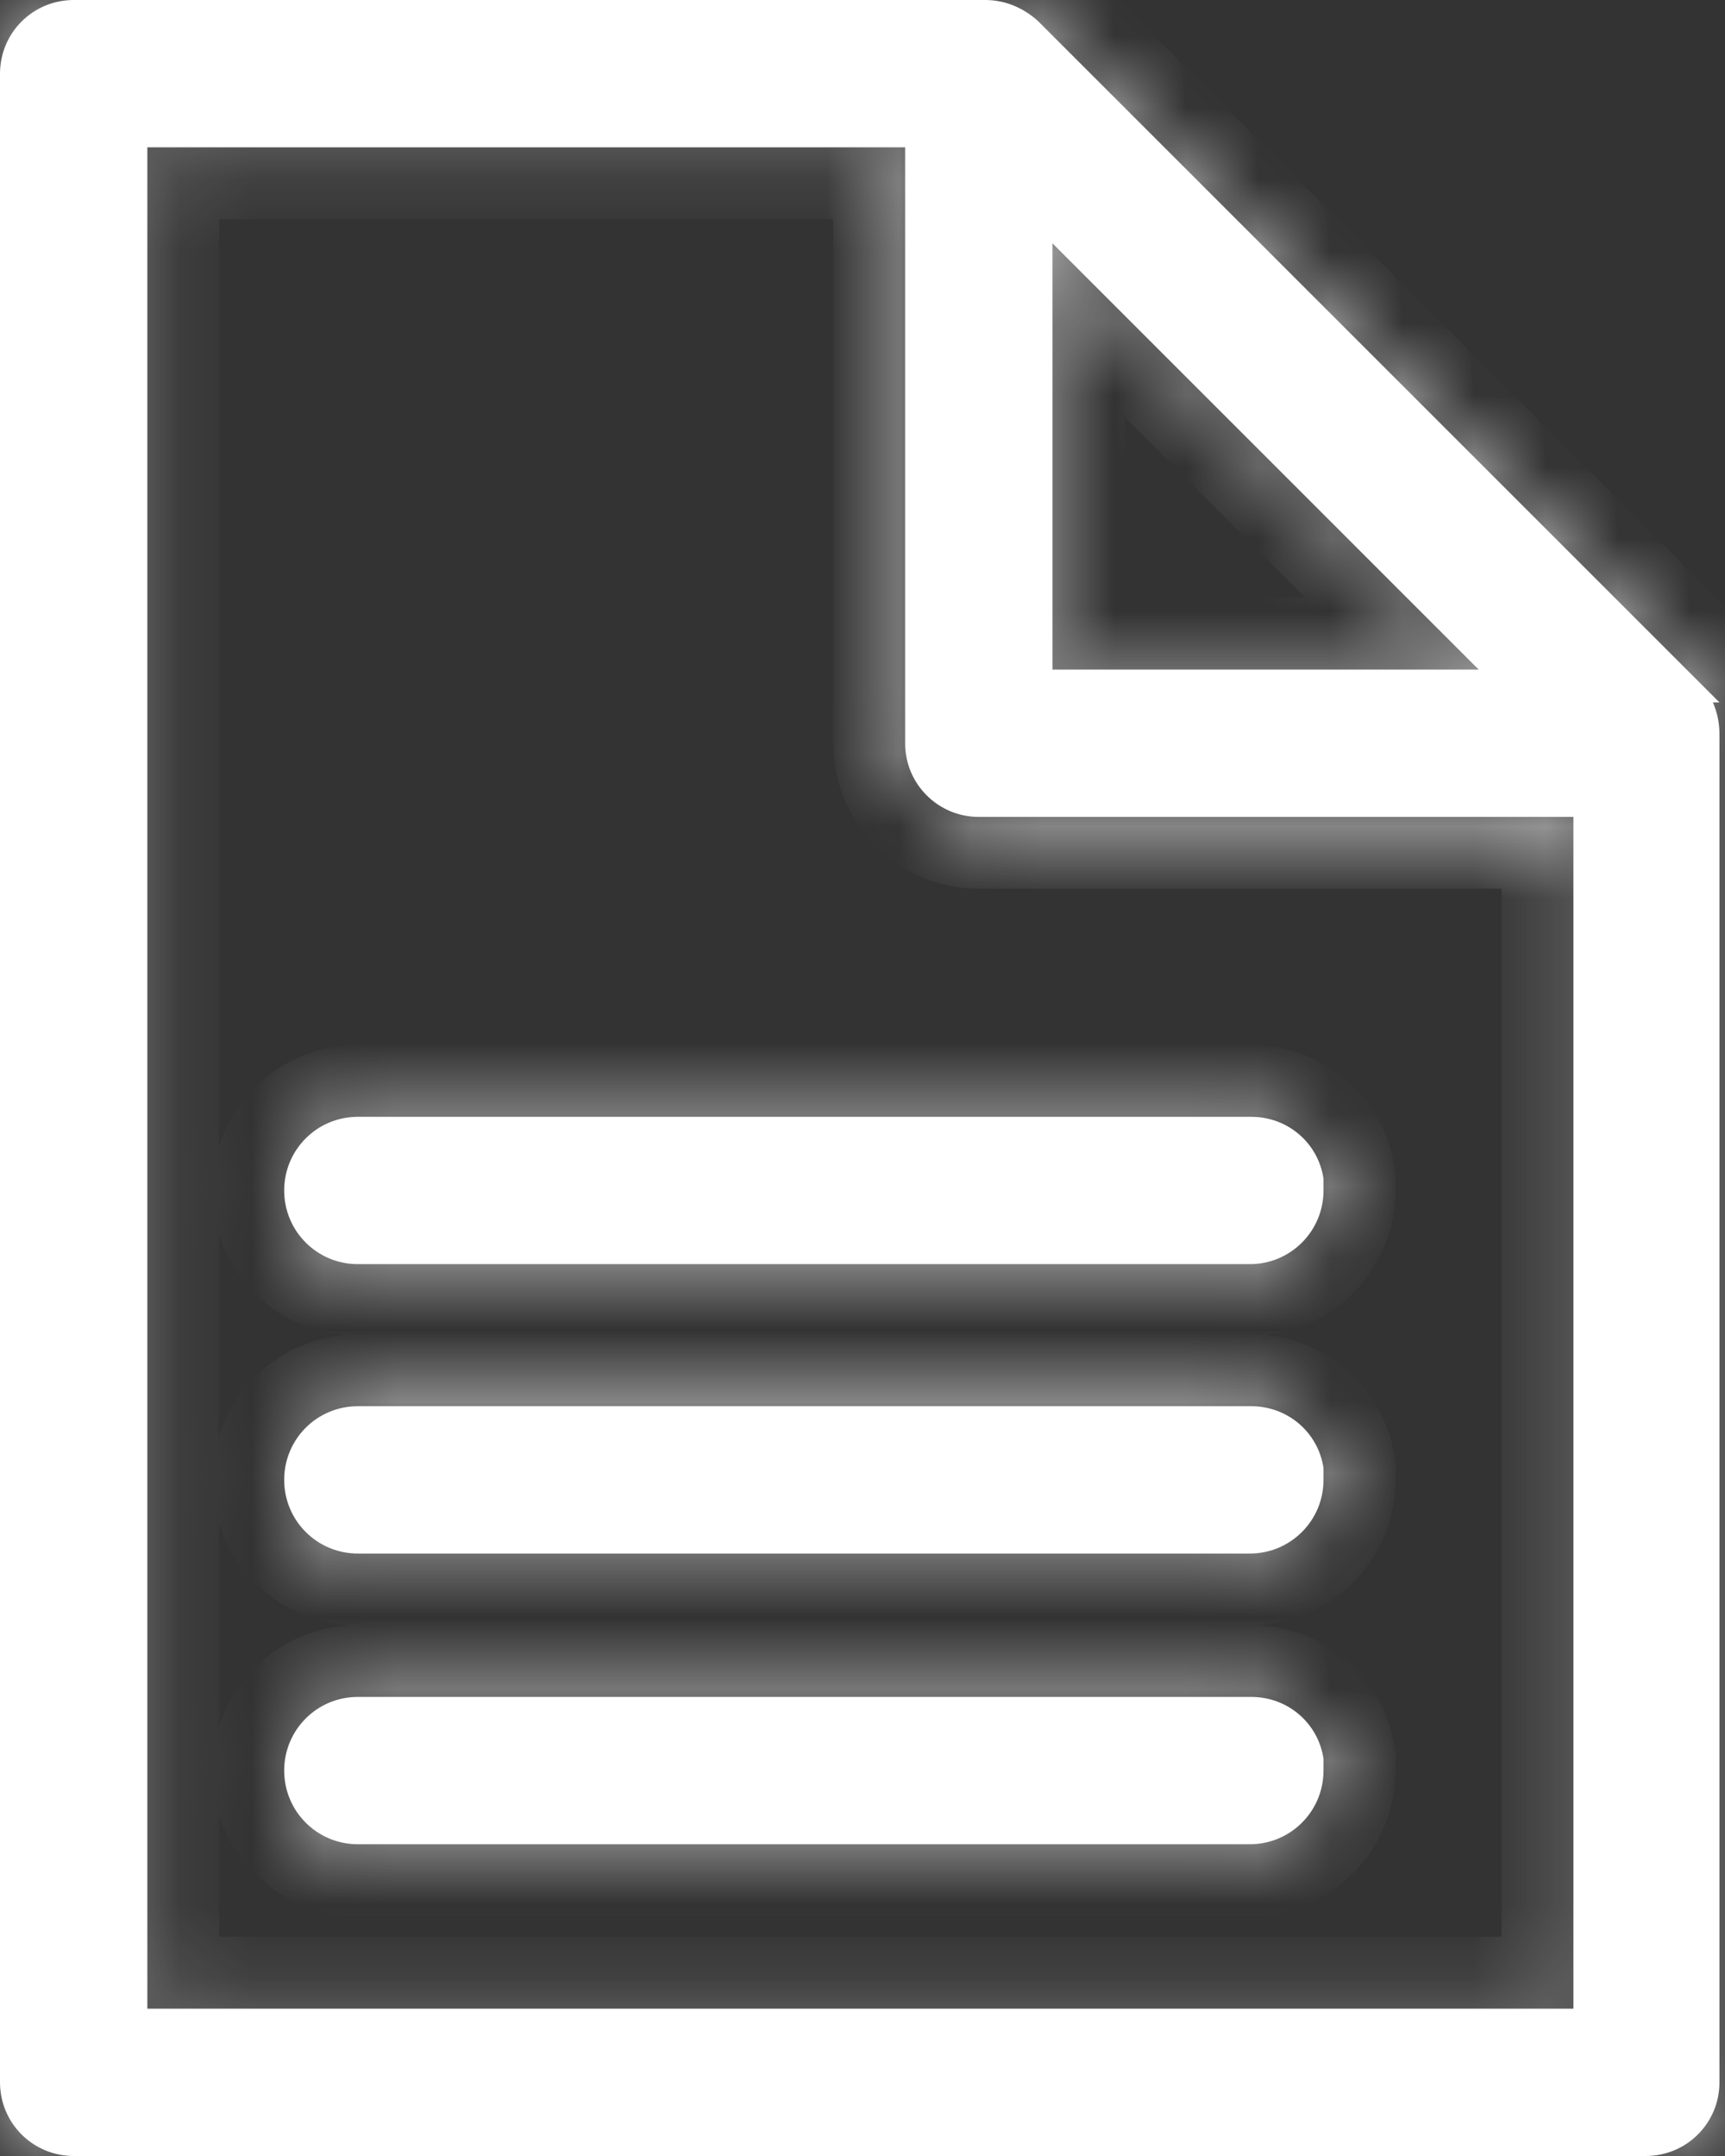 <svg width="24" height="30" viewBox="0 0 24 30" fill="none" xmlns="http://www.w3.org/2000/svg">
<rect x="0" y="0" width="24" height="30" fill="#333333" stroke="none"/>
<path d="M1.024 0.665H13.709C13.791 0.665 13.885 0.7 13.959 0.774L13.96 0.775L23.167 9.964C23.241 10.038 23.276 10.132 23.276 10.214V28.975C23.276 29.175 23.116 29.335 22.916 29.336H1.024C0.825 29.336 0.664 29.175 0.664 28.975V1.025C0.664 0.825 0.825 0.665 1.024 0.665ZM1.385 28.634H22.574V10.702H13.636C13.436 10.702 13.275 10.541 13.275 10.342V1.385H1.385V28.634ZM4.978 24.277H17.406C17.568 24.277 17.702 24.382 17.748 24.528V24.637C17.748 24.837 17.587 24.998 17.388 24.998H4.978C4.778 24.998 4.618 24.837 4.618 24.637C4.618 24.438 4.778 24.277 4.978 24.277ZM4.978 20.231H17.406C17.568 20.231 17.702 20.337 17.748 20.483V20.592C17.748 20.791 17.587 20.952 17.388 20.952H4.978C4.778 20.952 4.618 20.791 4.618 20.592C4.618 20.392 4.778 20.231 4.978 20.231ZM4.978 16.205H17.406C17.568 16.205 17.702 16.31 17.748 16.456V16.565C17.748 16.765 17.587 16.925 17.388 16.925H4.978C4.778 16.925 4.618 16.765 4.618 16.565C4.618 16.366 4.778 16.205 4.978 16.205ZM13.977 9.981H22.183L13.977 1.776V9.981Z" fill="white" stroke="white"/>
<mask id="path-2-inside-1_2250_2258" fill="white">
<path d="M22.916 30H1.025C0.458 30 0 29.542 0 28.975V1.025C0 0.458 0.458 0 1.025 0H13.71C13.984 0 14.24 0.11 14.442 0.293L23.923 9.774H23.832C23.887 9.902 23.923 10.049 23.923 10.213V28.975C23.923 29.542 23.465 30 22.898 30H22.916ZM1.025 0.348C0.641 0.348 0.348 0.641 0.348 1.025V28.975C0.348 29.359 0.659 29.652 1.025 29.652H22.916C23.301 29.652 23.594 29.341 23.594 28.975V10.213C23.594 10.03 23.52 9.847 23.392 9.738L23.099 9.445L14.204 0.549C14.076 0.421 13.911 0.348 13.728 0.348H1.025ZM22.239 28.298H1.702V1.702H12.922V10.342C12.922 10.726 13.234 11.019 13.6 11.019H22.221V28.298H22.239ZM2.05 27.95H21.891V11.367H13.618C13.051 11.367 12.593 10.909 12.593 10.342V2.05H2.05V27.95ZM17.407 25.662H4.979C4.411 25.662 3.954 25.204 3.954 24.637C3.954 24.07 4.411 23.612 4.979 23.612H17.407C17.919 23.612 18.34 23.978 18.414 24.472V24.637C18.414 25.204 17.956 25.662 17.389 25.662H17.407ZM4.979 23.941C4.594 23.941 4.301 24.253 4.301 24.619C4.301 24.985 4.613 25.296 4.979 25.296H17.407C17.755 25.296 18.066 25.021 18.084 24.674V24.619C18.084 24.234 17.773 23.941 17.407 23.941H4.979ZM17.407 21.617H4.979C4.411 21.617 3.954 21.159 3.954 20.592C3.954 20.024 4.411 19.567 4.979 19.567H17.407C17.919 19.567 18.34 19.933 18.414 20.427V20.592C18.414 21.159 17.956 21.617 17.389 21.617H17.407ZM4.979 19.915C4.594 19.915 4.301 20.226 4.301 20.592C4.301 20.958 4.613 21.269 4.979 21.269H17.407C17.755 21.269 18.066 20.994 18.084 20.647V20.592C18.084 20.207 17.773 19.915 17.407 19.915H4.979ZM17.407 17.59H4.979C4.411 17.59 3.954 17.132 3.954 16.565C3.954 15.998 4.411 15.54 4.979 15.54H17.407C17.919 15.54 18.34 15.906 18.414 16.4V16.565C18.414 17.132 17.956 17.59 17.389 17.59H17.407ZM4.979 15.869C4.594 15.869 4.301 16.181 4.301 16.547C4.301 16.913 4.613 17.224 4.979 17.224H17.407C17.755 17.224 18.066 16.949 18.084 16.602V16.547C18.084 16.162 17.773 15.869 17.407 15.869H4.979ZM21.379 9.664H14.295V2.984H14.46L14.588 2.855L21.379 9.646V9.664ZM14.643 9.317H20.573L14.643 3.386V9.317Z"/>
</mask>
<path d="M22.916 30H1.025C0.458 30 0 29.542 0 28.975V1.025C0 0.458 0.458 0 1.025 0H13.71C13.984 0 14.24 0.11 14.442 0.293L23.923 9.774H23.832C23.887 9.902 23.923 10.049 23.923 10.213V28.975C23.923 29.542 23.465 30 22.898 30H22.916ZM1.025 0.348C0.641 0.348 0.348 0.641 0.348 1.025V28.975C0.348 29.359 0.659 29.652 1.025 29.652H22.916C23.301 29.652 23.594 29.341 23.594 28.975V10.213C23.594 10.03 23.52 9.847 23.392 9.738L23.099 9.445L14.204 0.549C14.076 0.421 13.911 0.348 13.728 0.348H1.025ZM22.239 28.298H1.702V1.702H12.922V10.342C12.922 10.726 13.234 11.019 13.6 11.019H22.221V28.298H22.239ZM2.05 27.95H21.891V11.367H13.618C13.051 11.367 12.593 10.909 12.593 10.342V2.05H2.05V27.95ZM17.407 25.662H4.979C4.411 25.662 3.954 25.204 3.954 24.637C3.954 24.07 4.411 23.612 4.979 23.612H17.407C17.919 23.612 18.34 23.978 18.414 24.472V24.637C18.414 25.204 17.956 25.662 17.389 25.662H17.407ZM4.979 23.941C4.594 23.941 4.301 24.253 4.301 24.619C4.301 24.985 4.613 25.296 4.979 25.296H17.407C17.755 25.296 18.066 25.021 18.084 24.674V24.619C18.084 24.234 17.773 23.941 17.407 23.941H4.979ZM17.407 21.617H4.979C4.411 21.617 3.954 21.159 3.954 20.592C3.954 20.024 4.411 19.567 4.979 19.567H17.407C17.919 19.567 18.34 19.933 18.414 20.427V20.592C18.414 21.159 17.956 21.617 17.389 21.617H17.407ZM4.979 19.915C4.594 19.915 4.301 20.226 4.301 20.592C4.301 20.958 4.613 21.269 4.979 21.269H17.407C17.755 21.269 18.066 20.994 18.084 20.647V20.592C18.084 20.207 17.773 19.915 17.407 19.915H4.979ZM17.407 17.59H4.979C4.411 17.59 3.954 17.132 3.954 16.565C3.954 15.998 4.411 15.54 4.979 15.54H17.407C17.919 15.54 18.34 15.906 18.414 16.4V16.565C18.414 17.132 17.956 17.59 17.389 17.59H17.407ZM4.979 15.869C4.594 15.869 4.301 16.181 4.301 16.547C4.301 16.913 4.613 17.224 4.979 17.224H17.407C17.755 17.224 18.066 16.949 18.084 16.602V16.547C18.084 16.162 17.773 15.869 17.407 15.869H4.979ZM21.379 9.664H14.295V2.984H14.46L14.588 2.855L21.379 9.646V9.664ZM14.643 9.317H20.573L14.643 3.386V9.317Z" fill="white"/>
<path d="M14.442 0.293L15.149 -0.414L15.132 -0.431L15.114 -0.447L14.442 0.293ZM23.923 9.774V10.774H26.337L24.63 9.067L23.923 9.774ZM23.832 9.774V8.774H22.315L22.913 10.168L23.832 9.774ZM23.392 9.738L22.685 10.445L22.712 10.472L22.741 10.497L23.392 9.738ZM23.099 9.445L23.807 8.738V8.738L23.099 9.445ZM14.204 0.549L14.911 -0.158L14.204 0.549ZM1.702 28.298H0.702V29.298H1.702V28.298ZM1.702 1.702V0.702H0.702V1.702H1.702ZM12.922 1.702H13.922V0.702H12.922V1.702ZM22.221 11.019H23.221V10.019H22.221V11.019ZM22.221 28.298H21.221V29.298H22.221V28.298ZM2.05 27.95H1.05V28.95H2.05V27.95ZM21.891 27.95V28.95H22.891V27.95H21.891ZM21.891 11.367H22.891V10.367H21.891V11.367ZM12.593 2.05H13.593V1.05H12.593V2.05ZM2.05 2.05V1.05H1.05V2.05H2.05ZM18.414 24.472H19.414V24.399L19.403 24.326L18.414 24.472ZM18.084 24.674L19.083 24.726L19.084 24.7V24.674H18.084ZM18.414 20.427H19.414V20.353L19.403 20.28L18.414 20.427ZM18.084 20.647L19.083 20.699L19.084 20.673V20.647H18.084ZM18.414 16.4H19.414V16.327L19.403 16.254L18.414 16.4ZM18.084 16.602L19.083 16.654L19.084 16.628V16.602H18.084ZM21.379 9.664V10.664H22.379V9.664H21.379ZM14.295 9.664H13.295V10.664H14.295V9.664ZM14.295 2.984V1.984H13.295V2.984H14.295ZM14.46 2.984V3.984H14.874L15.167 3.691L14.46 2.984ZM14.588 2.855L15.295 2.148L14.588 1.441L13.881 2.148L14.588 2.855ZM21.379 9.646H22.379V9.232L22.086 8.939L21.379 9.646ZM14.643 9.317H13.643V10.317H14.643V9.317ZM20.573 9.317V10.317H22.988L21.281 8.61L20.573 9.317ZM14.643 3.386L15.35 2.679L13.643 0.972V3.386H14.643ZM22.916 30V29H1.025V30V31H22.916V30ZM1.025 30V29C1.019 29 1.016 28.999 1.014 28.998C1.012 28.997 1.009 28.996 1.007 28.993C1.004 28.991 1.003 28.988 1.002 28.986C1.001 28.984 1 28.981 1 28.975H0H-1C-1 30.095 -0.095 31 1.025 31V30ZM0 28.975H1V1.025H0H-1V28.975H0ZM0 1.025H1C1 1.019 1.001 1.016 1.002 1.014C1.003 1.012 1.004 1.009 1.007 1.007C1.009 1.004 1.012 1.003 1.014 1.002C1.016 1.001 1.019 1 1.025 1V0V-1C-0.095 -1 -1 -0.095 -1 1.025H0ZM1.025 0V1H13.71V0V-1H1.025V0ZM13.71 0V1C13.712 1 13.717 1 13.726 1.004C13.735 1.008 13.751 1.016 13.769 1.033L14.442 0.293L15.114 -0.447C14.748 -0.78 14.258 -1 13.71 -1V0ZM14.442 0.293L13.735 1L23.216 10.481L23.923 9.774L24.63 9.067L15.149 -0.414L14.442 0.293ZM23.923 9.774V8.774H23.832V9.774V10.774H23.923V9.774ZM23.832 9.774L22.913 10.168C22.917 10.179 22.92 10.188 22.921 10.194C22.922 10.2 22.923 10.206 22.923 10.213H23.923H24.923C24.923 9.896 24.852 9.616 24.751 9.38L23.832 9.774ZM23.923 10.213H22.923V28.975H23.923H24.923V10.213H23.923ZM23.923 28.975H22.923C22.923 28.981 22.922 28.984 22.921 28.986C22.921 28.988 22.919 28.991 22.916 28.993C22.914 28.996 22.911 28.997 22.909 28.998C22.907 28.999 22.904 29 22.898 29V30V31C24.018 31 24.923 30.095 24.923 28.975H23.923ZM22.898 30V31H22.916V30V29H22.898V30ZM1.025 0.348V-0.652C0.088 -0.652 -0.652 0.088 -0.652 1.025H0.348H1.348C1.348 1.093 1.319 1.18 1.249 1.249C1.18 1.319 1.093 1.348 1.025 1.348V0.348ZM0.348 1.025H-0.652V28.975H0.348H1.348V1.025H0.348ZM0.348 28.975H-0.652C-0.652 29.929 0.124 30.652 1.025 30.652V29.652V28.652C1.194 28.652 1.348 28.79 1.348 28.975H0.348ZM1.025 29.652V30.652H22.916V29.652V28.652H1.025V29.652ZM22.916 29.652V30.652C23.871 30.652 24.594 29.876 24.594 28.975H23.594H22.594C22.594 28.806 22.731 28.652 22.916 28.652V29.652ZM23.594 28.975H24.594V10.213H23.594H22.594V28.975H23.594ZM23.594 10.213H24.594C24.594 9.794 24.432 9.311 24.043 8.978L23.392 9.738L22.741 10.497C22.67 10.436 22.635 10.373 22.618 10.333C22.601 10.292 22.594 10.252 22.594 10.213H23.594ZM23.392 9.738L24.099 9.031L23.807 8.738L23.099 9.445L22.392 10.152L22.685 10.445L23.392 9.738ZM23.099 9.445L23.807 8.738L14.911 -0.158L14.204 0.549L13.497 1.256L22.392 10.152L23.099 9.445ZM14.204 0.549L14.911 -0.158C14.608 -0.461 14.194 -0.652 13.728 -0.652V0.348V1.348C13.684 1.348 13.637 1.339 13.592 1.32C13.549 1.301 13.517 1.277 13.497 1.256L14.204 0.549ZM13.728 0.348V-0.652H1.025V0.348V1.348H13.728V0.348ZM22.239 28.298V27.298H1.702V28.298V29.298H22.239V28.298ZM1.702 28.298H2.702V1.702H1.702H0.702V28.298H1.702ZM1.702 1.702V2.702H12.922V1.702V0.702H1.702V1.702ZM12.922 1.702H11.922V10.342H12.922H13.922V1.702H12.922ZM12.922 10.342H11.922C11.922 11.296 12.699 12.019 13.6 12.019V11.019V10.019C13.768 10.019 13.922 10.156 13.922 10.342H12.922ZM13.6 11.019V12.019H22.221V11.019V10.019H13.6V11.019ZM22.221 11.019H21.221V28.298H22.221H23.221V11.019H22.221ZM22.221 28.298V29.298H22.239V28.298V27.298H22.221V28.298ZM2.05 27.95V28.95H21.891V27.95V26.95H2.05V27.95ZM21.891 27.95H22.891V11.367H21.891H20.891V27.95H21.891ZM21.891 11.367V10.367H13.618V11.367V12.367H21.891V11.367ZM13.618 11.367V10.367C13.612 10.367 13.609 10.366 13.607 10.365C13.605 10.364 13.602 10.362 13.6 10.36C13.597 10.357 13.596 10.355 13.595 10.352C13.594 10.351 13.593 10.348 13.593 10.342H12.593H11.593C11.593 11.461 12.498 12.367 13.618 12.367V11.367ZM12.593 10.342H13.593V2.05H12.593H11.593V10.342H12.593ZM12.593 2.05V1.05H2.05V2.05V3.05H12.593V2.05ZM2.05 2.05H1.05V27.95H2.05H3.05V2.05H2.05ZM17.407 25.662V24.662H4.979V25.662V26.662H17.407V25.662ZM4.979 25.662V24.662C4.972 24.662 4.969 24.661 4.968 24.66C4.966 24.659 4.963 24.658 4.96 24.655C4.958 24.653 4.956 24.65 4.955 24.648C4.955 24.646 4.954 24.643 4.954 24.637H3.954H2.954C2.954 25.757 3.859 26.662 4.979 26.662V25.662ZM3.954 24.637H4.954C4.954 24.631 4.955 24.628 4.955 24.626C4.956 24.624 4.958 24.621 4.96 24.619C4.963 24.616 4.966 24.615 4.968 24.614C4.969 24.613 4.972 24.612 4.979 24.612V23.612V22.612C3.859 22.612 2.954 23.517 2.954 24.637H3.954ZM4.979 23.612V24.612H17.407V23.612V22.612H4.979V23.612ZM17.407 23.612V24.612C17.415 24.612 17.419 24.613 17.421 24.614C17.422 24.614 17.423 24.615 17.424 24.615C17.424 24.616 17.424 24.616 17.424 24.616C17.423 24.615 17.424 24.616 17.424 24.619L18.414 24.472L19.403 24.326C19.256 23.337 18.411 22.612 17.407 22.612V23.612ZM18.414 24.472H17.414V24.637H18.414H19.414V24.472H18.414ZM18.414 24.637H17.414C17.414 24.643 17.413 24.646 17.412 24.648C17.411 24.65 17.409 24.653 17.407 24.655C17.404 24.658 17.402 24.659 17.399 24.66C17.398 24.661 17.395 24.662 17.389 24.662V25.662V26.662C18.508 26.662 19.414 25.757 19.414 24.637H18.414ZM17.389 25.662V26.662H17.407V25.662V24.662H17.389V25.662ZM4.979 23.941V22.941C4.024 22.941 3.301 23.718 3.301 24.619H4.301H5.301C5.301 24.787 5.164 24.941 4.979 24.941V23.941ZM4.301 24.619H3.301C3.301 25.537 4.06 26.296 4.979 26.296V25.296V24.296C5.083 24.296 5.162 24.34 5.21 24.387C5.258 24.435 5.301 24.514 5.301 24.619H4.301ZM4.979 25.296V26.296H17.407V25.296V24.296H4.979V25.296ZM17.407 25.296V26.296C18.245 26.296 19.034 25.645 19.083 24.726L18.084 24.674L17.086 24.621C17.092 24.505 17.146 24.421 17.197 24.375C17.247 24.33 17.318 24.296 17.407 24.296V25.296ZM18.084 24.674H19.084V24.619H18.084H17.084V24.674H18.084ZM18.084 24.619H19.084C19.084 23.665 18.308 22.941 17.407 22.941V23.941V24.941C17.238 24.941 17.084 24.804 17.084 24.619H18.084ZM17.407 23.941V22.941H4.979V23.941V24.941H17.407V23.941ZM17.407 21.617V20.617H4.979V21.617V22.617H17.407V21.617ZM4.979 21.617V20.617C4.972 20.617 4.969 20.616 4.968 20.615C4.966 20.614 4.963 20.613 4.96 20.61C4.958 20.607 4.956 20.605 4.955 20.603C4.955 20.601 4.954 20.598 4.954 20.592H3.954H2.954C2.954 21.712 3.859 22.617 4.979 22.617V21.617ZM3.954 20.592H4.954C4.954 20.585 4.955 20.582 4.955 20.581C4.956 20.579 4.958 20.576 4.96 20.574C4.963 20.571 4.966 20.569 4.968 20.569C4.969 20.568 4.972 20.567 4.979 20.567V19.567V18.567C3.859 18.567 2.954 19.472 2.954 20.592H3.954ZM4.979 19.567V20.567H17.407V19.567V18.567H4.979V19.567ZM17.407 19.567V20.567C17.415 20.567 17.419 20.568 17.421 20.569C17.422 20.569 17.423 20.57 17.424 20.57C17.424 20.57 17.424 20.571 17.424 20.57C17.423 20.57 17.424 20.57 17.424 20.574L18.414 20.427L19.403 20.28C19.256 19.292 18.411 18.567 17.407 18.567V19.567ZM18.414 20.427H17.414V20.592H18.414H19.414V20.427H18.414ZM18.414 20.592H17.414C17.414 20.598 17.413 20.601 17.412 20.603C17.411 20.605 17.409 20.607 17.407 20.61C17.404 20.613 17.402 20.614 17.399 20.615C17.398 20.616 17.395 20.617 17.389 20.617V21.617V22.617C18.508 22.617 19.414 21.712 19.414 20.592H18.414ZM17.389 21.617V22.617H17.407V21.617V20.617H17.389V21.617ZM4.979 19.915V18.915C4.024 18.915 3.301 19.691 3.301 20.592H4.301H5.301C5.301 20.76 5.164 20.915 4.979 20.915V19.915ZM4.301 20.592H3.301C3.301 21.51 4.06 22.269 4.979 22.269V21.269V20.269C5.083 20.269 5.162 20.313 5.21 20.361C5.258 20.408 5.301 20.488 5.301 20.592H4.301ZM4.979 21.269V22.269H17.407V21.269V20.269H4.979V21.269ZM17.407 21.269V22.269C18.245 22.269 19.034 21.619 19.083 20.699L18.084 20.647L17.086 20.594C17.092 20.478 17.146 20.394 17.197 20.348C17.247 20.303 17.318 20.269 17.407 20.269V21.269ZM18.084 20.647H19.084V20.592H18.084H17.084V20.647H18.084ZM18.084 20.592H19.084C19.084 19.638 18.308 18.915 17.407 18.915V19.915V20.915C17.238 20.915 17.084 20.777 17.084 20.592H18.084ZM17.407 19.915V18.915H4.979V19.915V20.915H17.407V19.915ZM17.407 17.59V16.59H4.979V17.59V18.59H17.407V17.59ZM4.979 17.59V16.59C4.972 16.59 4.969 16.589 4.968 16.588C4.966 16.587 4.963 16.586 4.96 16.583C4.958 16.581 4.956 16.578 4.955 16.576C4.955 16.574 4.954 16.571 4.954 16.565H3.954H2.954C2.954 17.685 3.859 18.59 4.979 18.59V17.59ZM3.954 16.565H4.954C4.954 16.559 4.955 16.556 4.955 16.554C4.956 16.552 4.958 16.549 4.96 16.547C4.963 16.544 4.966 16.543 4.968 16.542C4.969 16.541 4.972 16.54 4.979 16.54V15.54V14.54C3.859 14.54 2.954 15.445 2.954 16.565H3.954ZM4.979 15.54V16.54H17.407V15.54V14.54H4.979V15.54ZM17.407 15.54V16.54C17.415 16.54 17.419 16.541 17.421 16.542C17.422 16.542 17.423 16.543 17.424 16.543C17.424 16.544 17.424 16.544 17.424 16.544C17.423 16.543 17.424 16.544 17.424 16.547L18.414 16.4L19.403 16.254C19.256 15.265 18.411 14.54 17.407 14.54V15.54ZM18.414 16.4H17.414V16.565H18.414H19.414V16.4H18.414ZM18.414 16.565H17.414C17.414 16.571 17.413 16.574 17.412 16.576C17.411 16.578 17.409 16.581 17.407 16.583C17.404 16.586 17.402 16.587 17.399 16.588C17.398 16.589 17.395 16.59 17.389 16.59V17.59V18.59C18.508 18.59 19.414 17.685 19.414 16.565H18.414ZM17.389 17.59V18.59H17.407V17.59V16.59H17.389V17.59ZM4.979 15.869V14.869C4.024 14.869 3.301 15.646 3.301 16.547H4.301H5.301C5.301 16.715 5.164 16.869 4.979 16.869V15.869ZM4.301 16.547H3.301C3.301 17.465 4.06 18.224 4.979 18.224V17.224V16.224C5.083 16.224 5.162 16.268 5.21 16.316C5.258 16.363 5.301 16.442 5.301 16.547H4.301ZM4.979 17.224V18.224H17.407V17.224V16.224H4.979V17.224ZM17.407 17.224V18.224C18.245 18.224 19.034 17.573 19.083 16.654L18.084 16.602L17.086 16.549C17.092 16.433 17.146 16.349 17.197 16.303C17.247 16.258 17.318 16.224 17.407 16.224V17.224ZM18.084 16.602H19.084V16.547H18.084H17.084V16.602H18.084ZM18.084 16.547H19.084C19.084 15.592 18.308 14.869 17.407 14.869V15.869V16.869C17.238 16.869 17.084 16.732 17.084 16.547H18.084ZM17.407 15.869V14.869H4.979V15.869V16.869H17.407V15.869ZM21.379 9.664V8.664H14.295V9.664V10.664H21.379V9.664ZM14.295 9.664H15.295V2.984H14.295H13.295V9.664H14.295ZM14.295 2.984V3.984H14.46V2.984V1.984H14.295V2.984ZM14.46 2.984L15.167 3.691L15.295 3.562L14.588 2.855L13.881 2.148L13.753 2.276L14.46 2.984ZM14.588 2.855L13.881 3.563L20.672 10.353L21.379 9.646L22.086 8.939L15.295 2.148L14.588 2.855ZM21.379 9.646H20.379V9.664H21.379H22.379V9.646H21.379ZM14.643 9.317V10.317H20.573V9.317V8.317H14.643V9.317ZM20.573 9.317L21.281 8.61L15.35 2.679L14.643 3.386L13.936 4.093L19.866 10.024L20.573 9.317ZM14.643 3.386H13.643V9.317H14.643H15.643V3.386H14.643Z" fill="white" mask="url(#path-2-inside-1_2250_2258)"/>
</svg>
